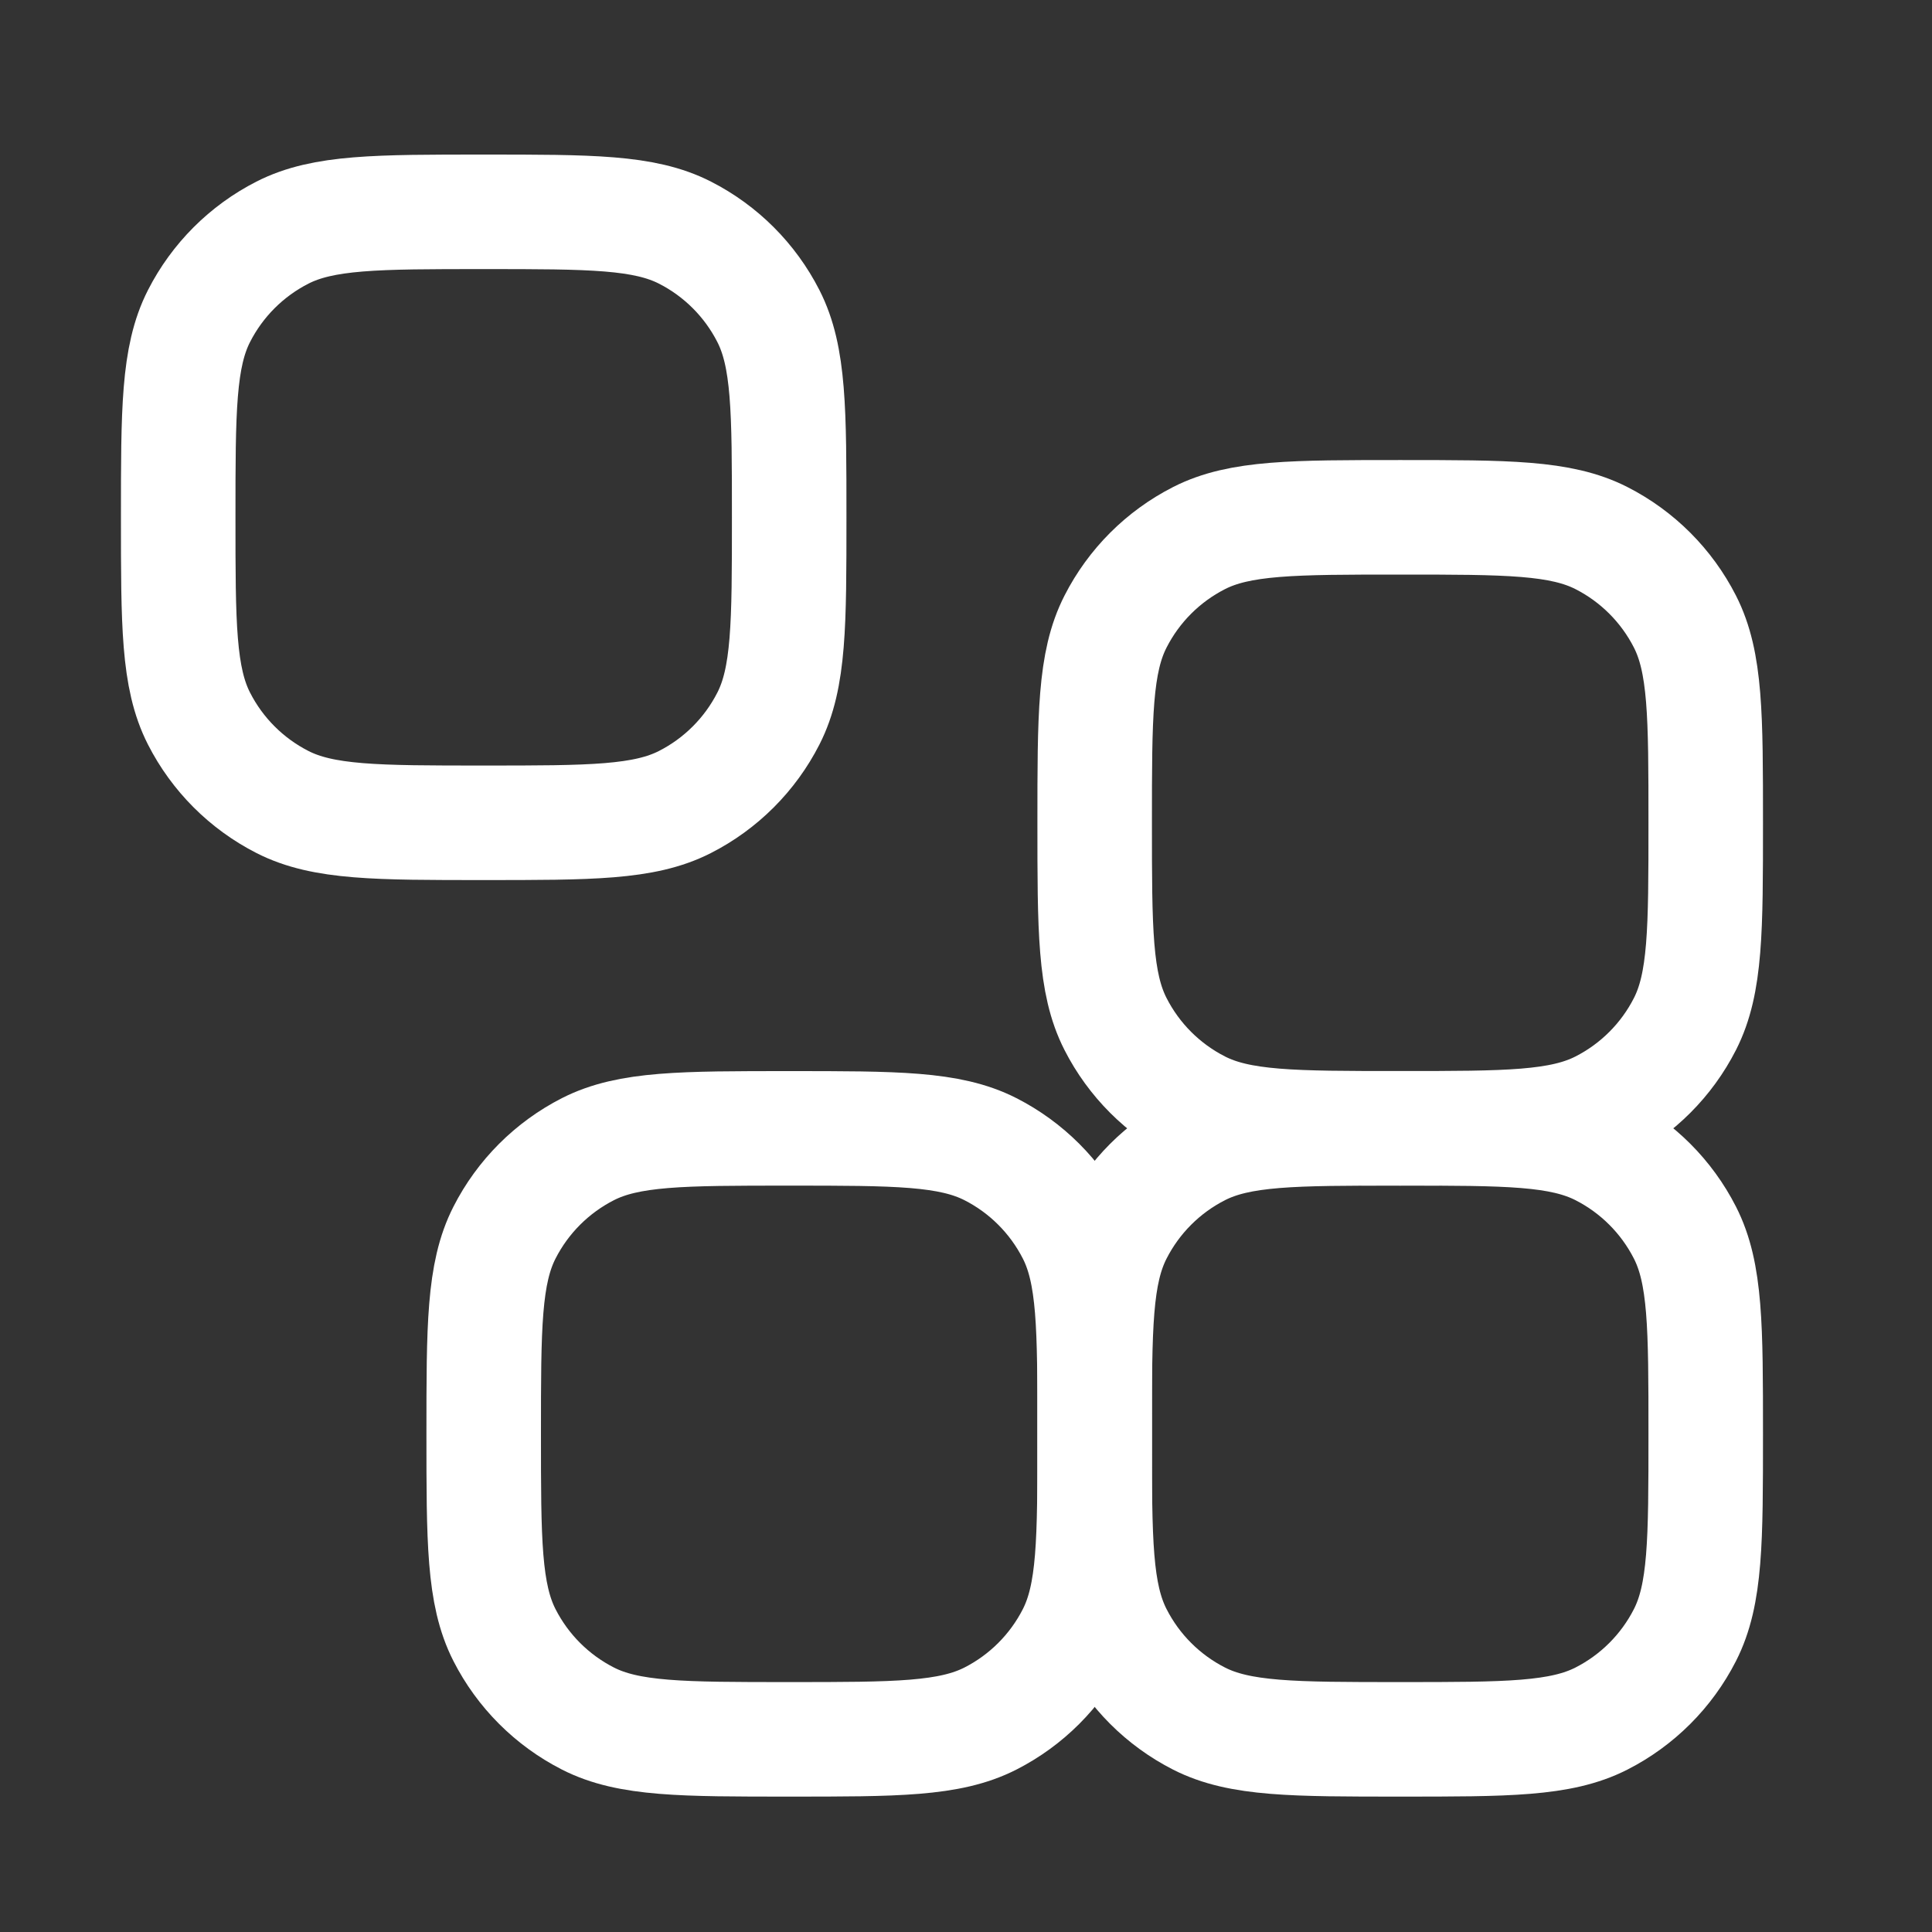 <svg width="25" height="25" viewBox="0 0 25 25" fill="none" xmlns="http://www.w3.org/2000/svg">
<rect x="0" y="0" width="25" height="25" fill="#333333" stroke="none"/>
<path d="M22.072 18.554C22.072 19.938 22.072 20.63 21.803 21.158C21.566 21.623 21.188 22.001 20.723 22.238C20.195 22.507 19.503 22.507 18.119 22.507C16.735 22.507 16.043 22.507 15.515 22.238C15.05 22.001 14.672 21.623 14.435 21.158C14.165 20.63 14.165 19.938 14.165 18.554C14.165 17.17 14.165 16.478 14.435 15.95C14.672 15.485 15.05 15.107 15.515 14.87C16.043 14.601 16.735 14.601 18.119 14.601C19.503 14.601 20.195 14.601 20.723 14.87C21.188 15.107 21.566 15.485 21.803 15.95C22.072 16.478 22.072 17.17 22.072 18.554Z" stroke="white" stroke-width="1.482"/>
<path d="M22.072 10.647C22.072 12.031 22.072 12.723 21.803 13.251C21.566 13.716 21.188 14.094 20.723 14.331C20.195 14.6 19.503 14.6 18.119 14.6C16.735 14.6 16.043 14.6 15.515 14.331C15.05 14.094 14.672 13.716 14.435 13.251C14.165 12.723 14.165 12.031 14.165 10.647C14.165 9.263 14.165 8.571 14.435 8.043C14.672 7.578 15.05 7.2 15.515 6.963C16.043 6.694 16.735 6.694 18.119 6.694C19.503 6.694 20.195 6.694 20.723 6.963C21.188 7.2 21.566 7.578 21.803 8.043C22.072 8.571 22.072 9.263 22.072 10.647Z" stroke="white" stroke-width="1.482"/>
<path d="M14.165 18.554C14.165 19.938 14.165 20.63 13.896 21.158C13.659 21.623 13.281 22.001 12.816 22.238C12.287 22.507 11.596 22.507 10.212 22.507C8.828 22.507 8.136 22.507 7.608 22.238C7.143 22.001 6.765 21.623 6.528 21.158C6.259 20.63 6.259 19.938 6.259 18.554C6.259 17.17 6.259 16.478 6.528 15.95C6.765 15.485 7.143 15.107 7.608 14.87C8.136 14.601 8.828 14.601 10.212 14.601C11.596 14.601 12.287 14.601 12.816 14.87C13.281 15.107 13.659 15.485 13.896 15.95C14.165 16.478 14.165 17.17 14.165 18.554Z" stroke="white" stroke-width="1.482"/>
<path d="M10.212 6.694C10.212 8.078 10.212 8.77 9.943 9.298C9.706 9.763 9.328 10.141 8.863 10.378C8.335 10.647 7.643 10.647 6.259 10.647C4.875 10.647 4.183 10.647 3.655 10.378C3.19 10.141 2.812 9.763 2.575 9.298C2.306 8.77 2.306 8.078 2.306 6.694C2.306 5.31 2.306 4.618 2.575 4.09C2.812 3.625 3.19 3.247 3.655 3.01C4.183 2.741 4.875 2.741 6.259 2.741C7.643 2.741 8.335 2.741 8.863 3.01C9.328 3.247 9.706 3.625 9.943 4.09C10.212 4.618 10.212 5.31 10.212 6.694Z" stroke="white" stroke-width="1.482"/>
</svg>
